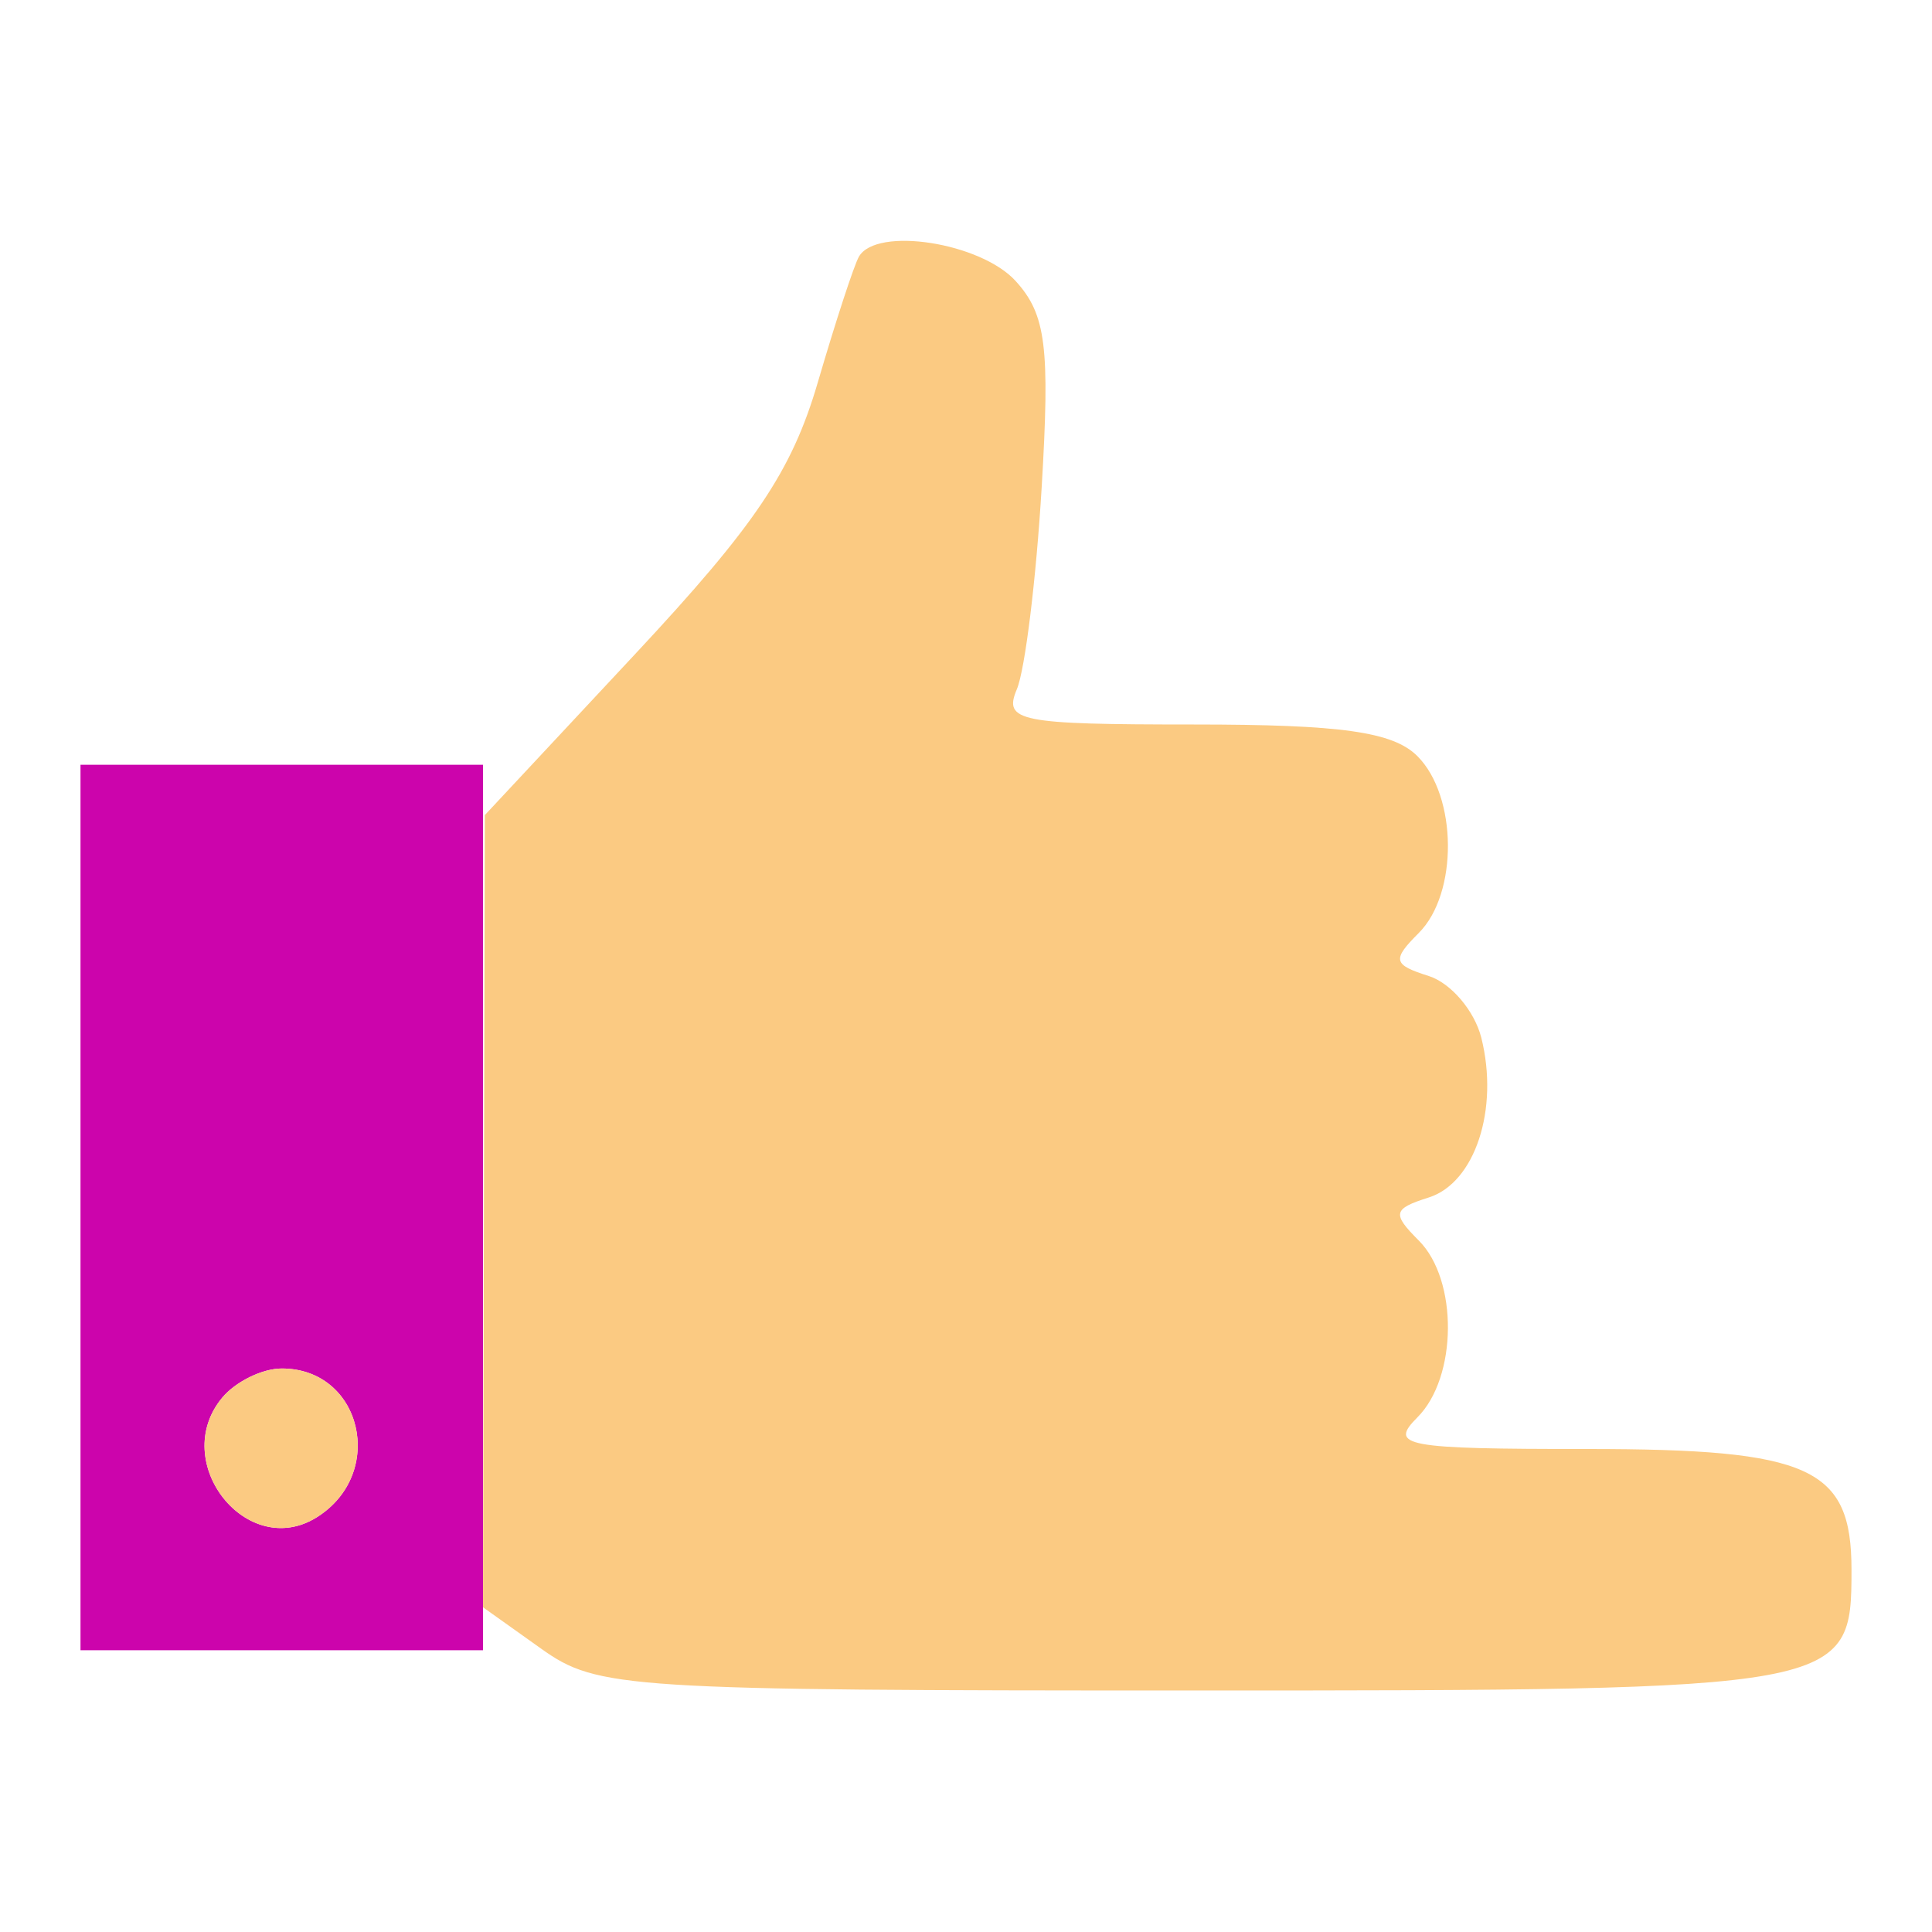 <svg xmlns="http://www.w3.org/2000/svg" width="96" height="96" viewBox="0 0 96 96" version="1.1"><path d="M 4 60 L 4 82 14 82 L 24 82 24 60 L 24 38 14 38 L 4 38 4 60 M 11.040 69.452 C 8.383 72.653, 12.285 77.570, 15.750 75.388 C 19.212 73.207, 17.979 68, 14 68 C 13.035 68, 11.703 68.653, 11.040 69.452" stroke="none" fill="#cc04ac" fill-rule="evenodd"/><path d="M 42.681 12.750 C 42.441 13.162, 41.521 15.975, 40.636 19 C 39.350 23.398, 37.531 26.103, 31.560 32.500 L 24.093 40.500 24.046 60.182 L 24 79.864 26.904 81.932 C 29.683 83.910, 31.088 84, 59.333 84 C 91.752 84, 92 83.954, 92 78 C 92 72.924, 89.976 72, 78.857 72 C 69.766 72, 69 71.857, 70.429 70.429 C 72.421 68.436, 72.459 63.602, 70.497 61.640 C 69.160 60.302, 69.214 60.067, 70.995 59.502 C 73.292 58.773, 74.496 55.113, 73.606 51.567 C 73.270 50.228, 72.095 48.848, 70.995 48.498 C 69.214 47.933, 69.160 47.698, 70.497 46.360 C 72.459 44.398, 72.421 39.564, 70.429 37.571 C 69.220 36.363, 66.657 36, 59.322 36 C 50.625 36, 49.851 35.846, 50.526 34.250 C 50.933 33.288, 51.488 28.774, 51.760 24.219 C 52.177 17.227, 51.977 15.632, 50.472 13.969 C 48.739 12.054, 43.559 11.243, 42.681 12.750 M 11.040 69.452 C 8.383 72.653, 12.285 77.570, 15.750 75.388 C 19.212 73.207, 17.979 68, 14 68 C 13.035 68, 11.703 68.653, 11.040 69.452" stroke="none" fill="#fbca82" fill-rule="evenodd"/></svg>